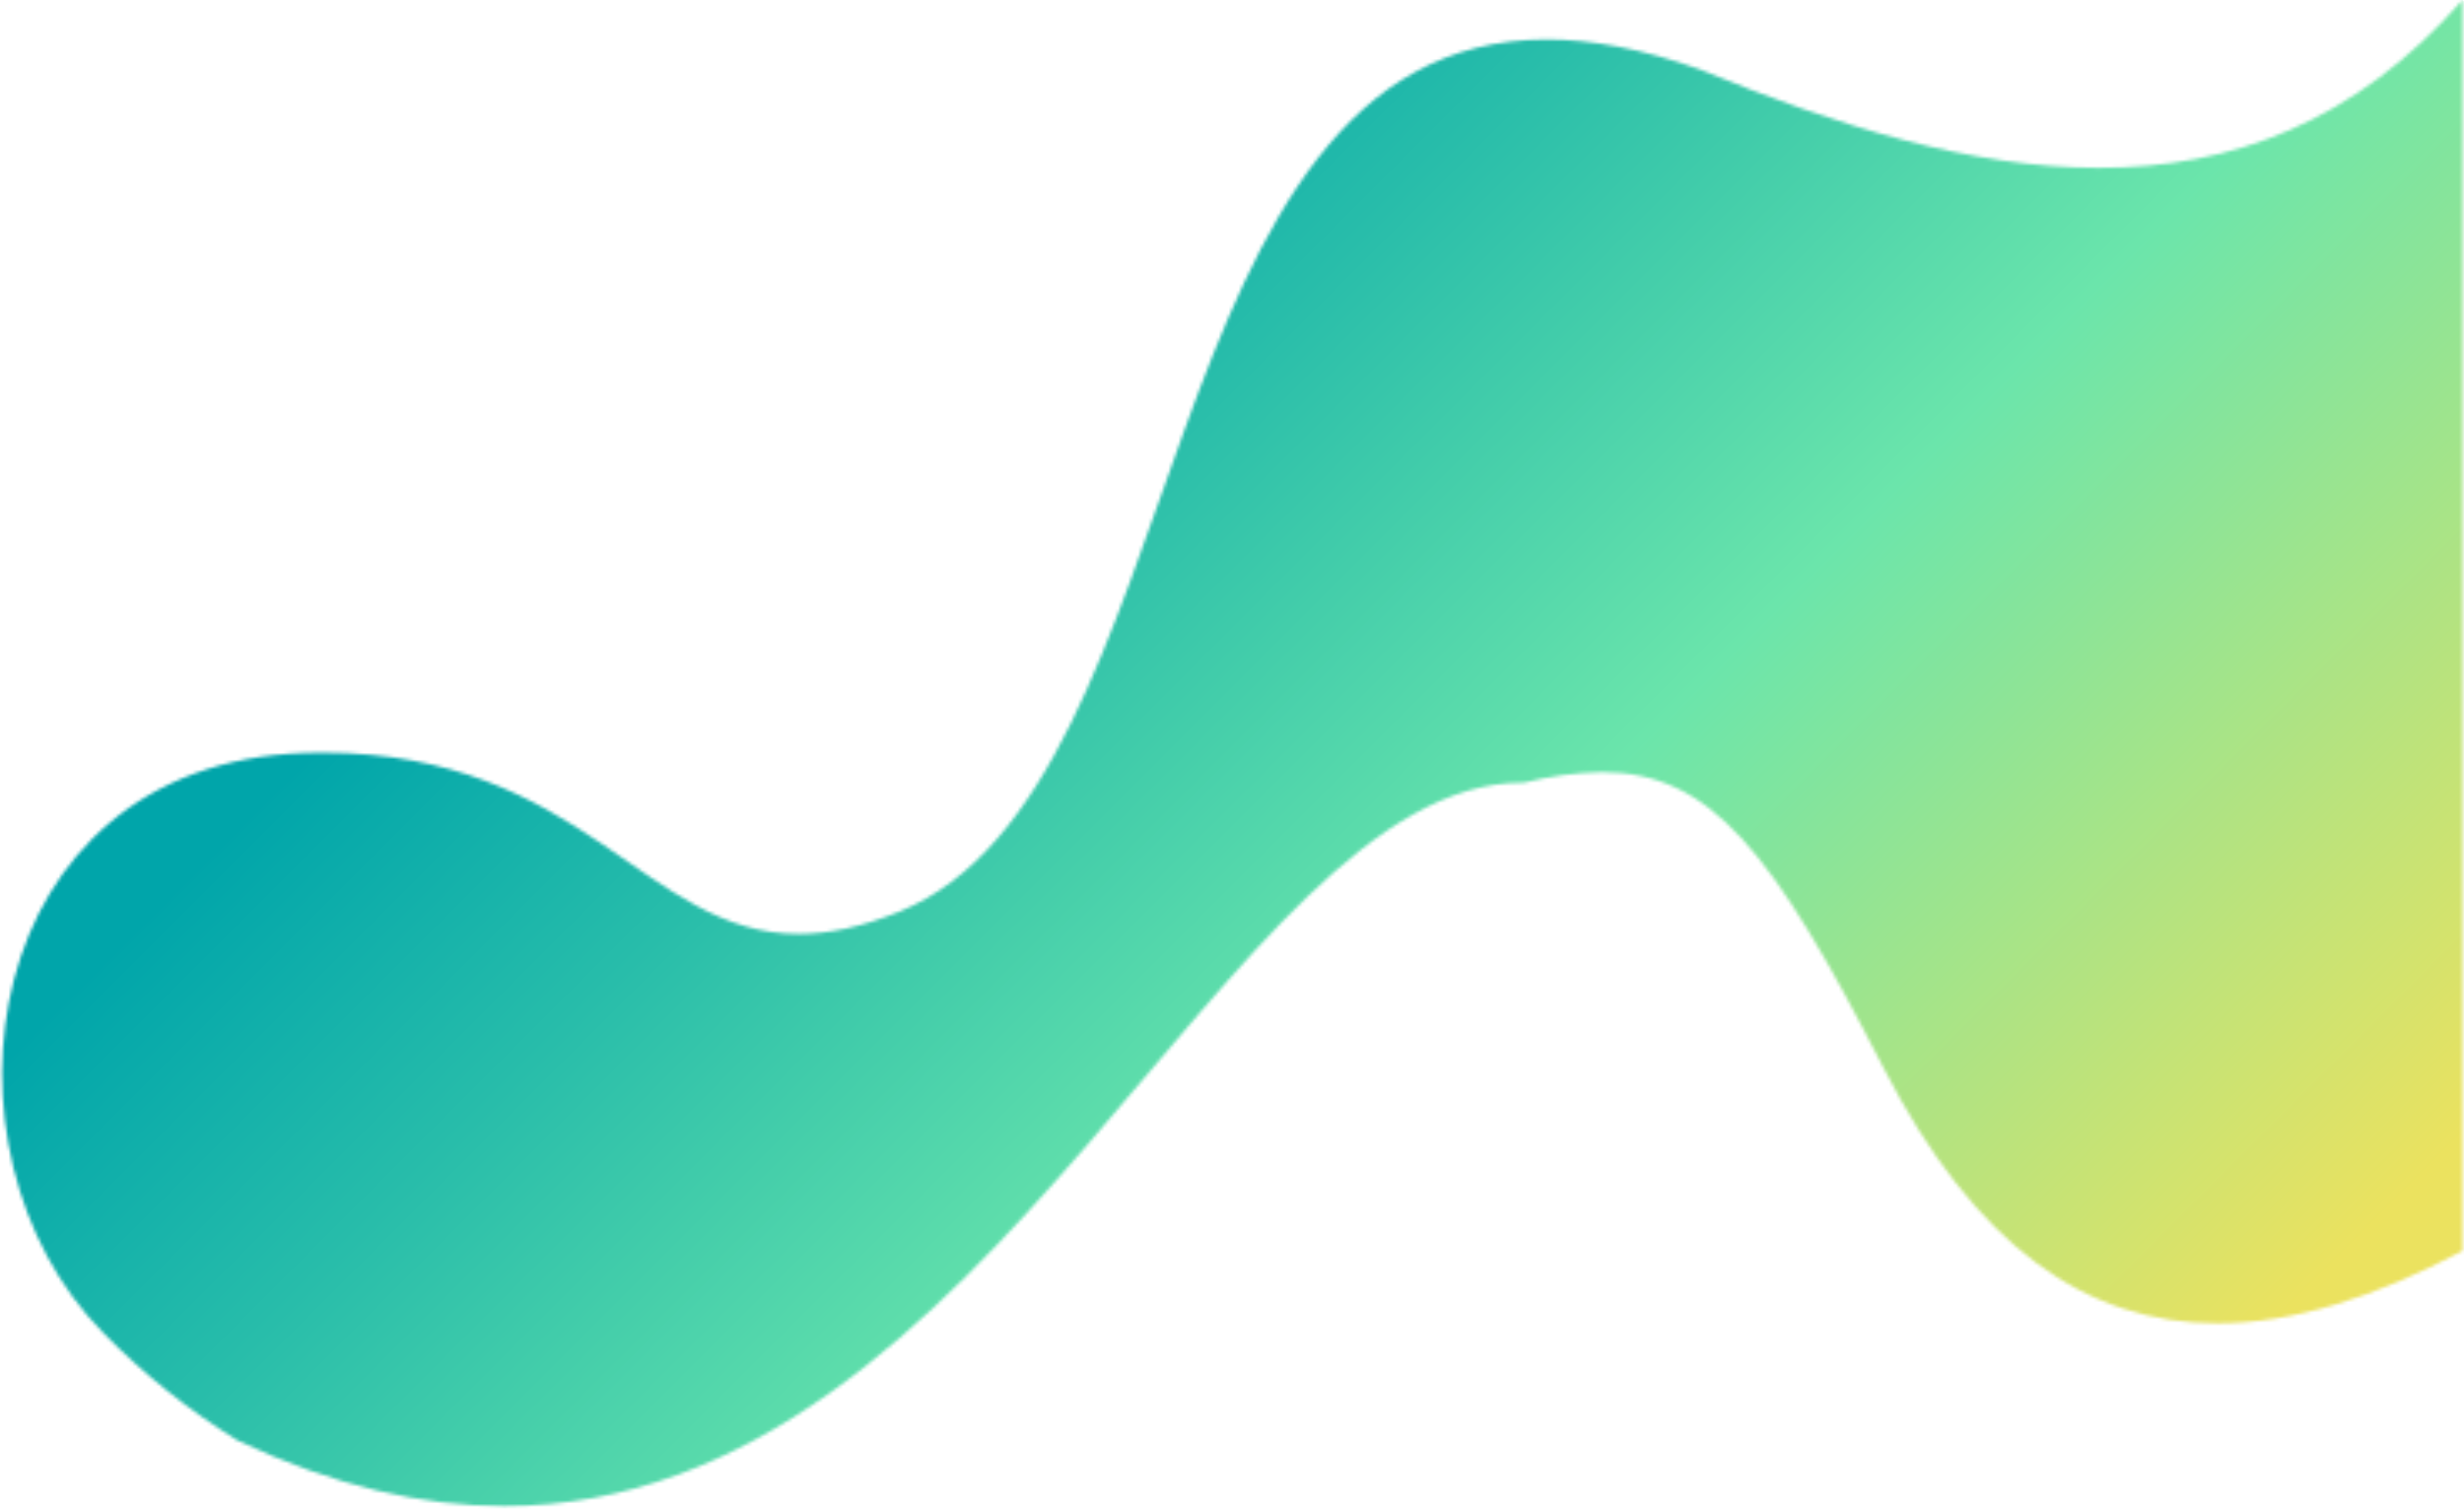 <?xml version="1.0" encoding="UTF-8"?> <svg xmlns="http://www.w3.org/2000/svg" width="735" height="450" viewBox="0 0 735 450" fill="none"> <mask id="mask0_3063_1840" style="mask-type:luminance" maskUnits="userSpaceOnUse" x="0" y="0" width="735" height="450"> <path d="M734.562 373.13C708.302 387.07 683.893 394.73 661.393 394.73C622.393 394.73 589.092 371.73 561.762 318.38C528.862 254.23 510.573 230.32 477.763 230.32C469.934 230.483 462.15 231.543 454.562 233.48H453.992C410.212 233.48 370.992 287.48 324.432 341.4C277.872 395.32 223.792 449.25 150.362 449.25C126.122 449.25 99.782 443.38 70.882 429.69C56.274 420.658 42.818 409.882 30.812 397.6C-22.477 343.6 -6.878 227.69 90.972 224.6C92.802 224.54 94.603 224.52 96.373 224.52C135.302 224.52 159.262 238.05 179.242 251.52C199.222 264.99 215.242 278.58 238.242 278.58C247.042 278.58 256.863 276.58 268.323 271.92C358.063 235.19 341.083 11.77 461.323 11.77C474.743 11.77 489.873 14.55 507.053 20.69C547.863 37.57 588.132 50.06 625.982 50.06C665.642 50.14 702.513 36.48 734.562 0V373.13Z" fill="white"></path> </mask> <g mask="url(#mask0_3063_1840)"> <path d="M356.051 -378.52L959.191 224.621L356.051 827.762L-247.09 224.621L356.051 -378.52Z" fill="url(#paint0_linear_3063_1840)"></path> </g> <defs> <linearGradient id="paint0_linear_3063_1840" x1="225.788" y1="91.254" x2="603.991" y2="469.457" gradientUnits="userSpaceOnUse"> <stop stop-color="#00A5AA"></stop> <stop offset="0.21" stop-color="#28BDAA"></stop> <stop offset="0.52" stop-color="#6BE5AB"></stop> <stop offset="1" stop-color="#EBE25F"></stop> </linearGradient> </defs> </svg> 